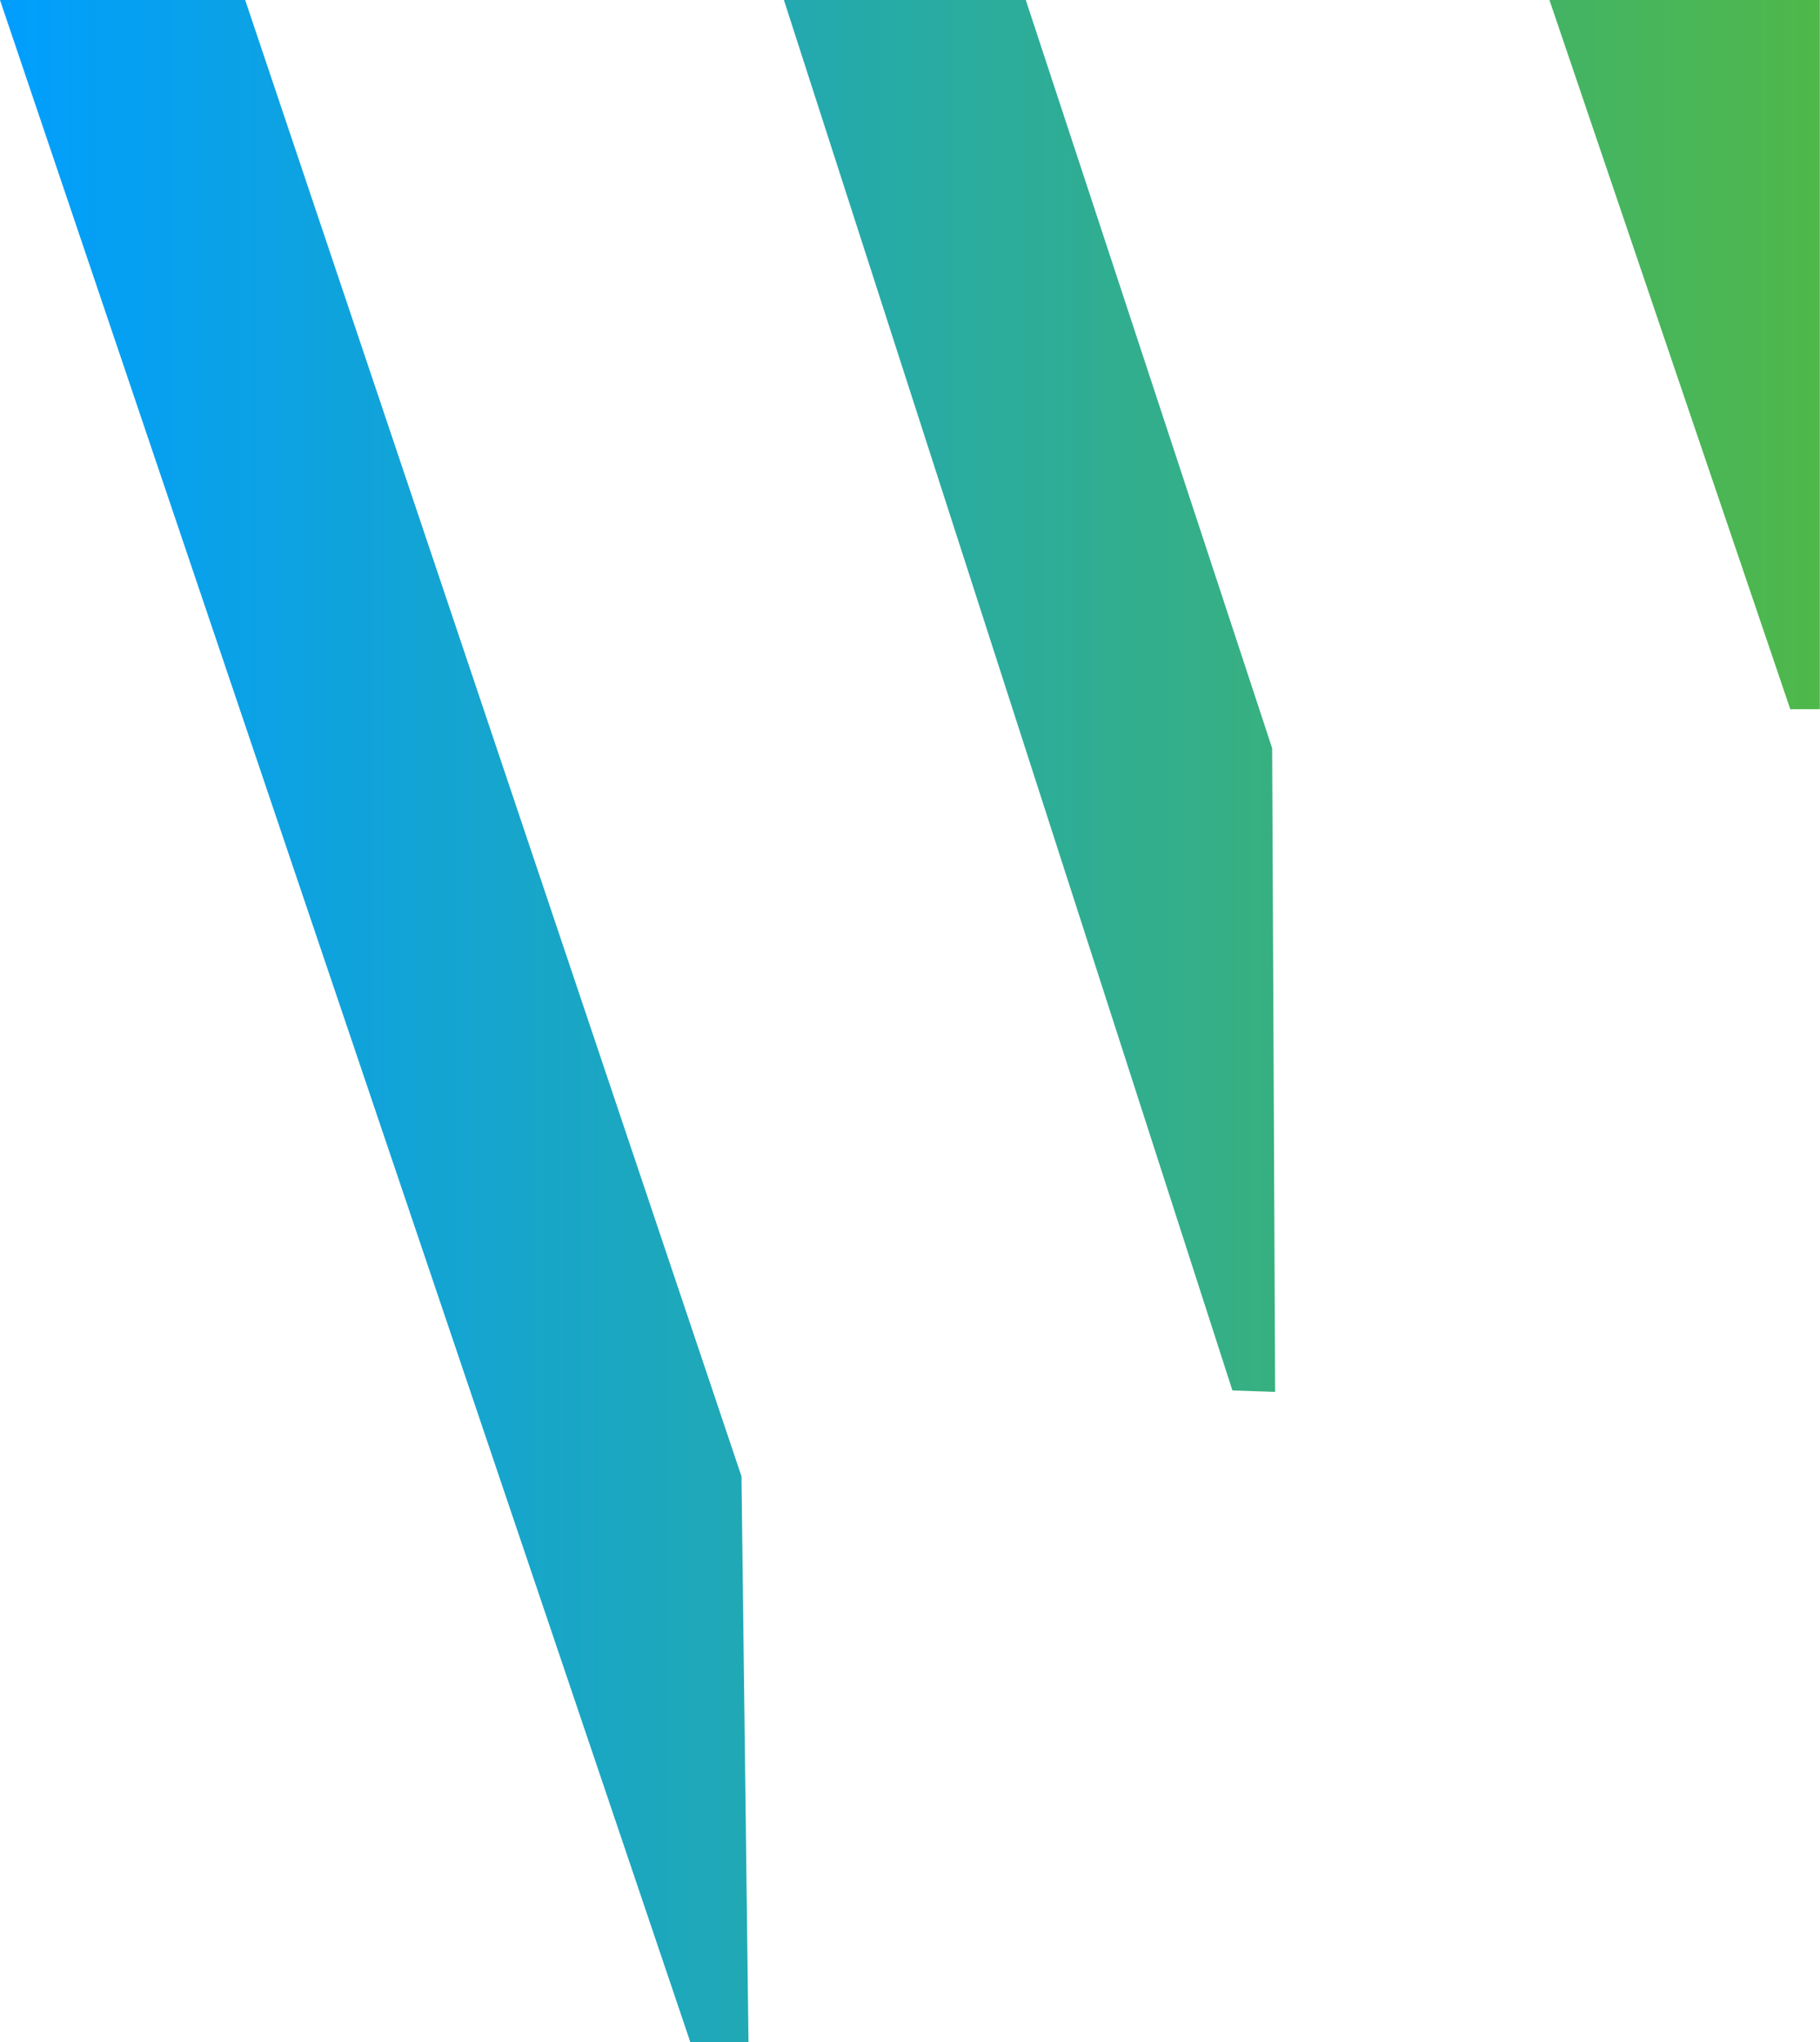 <?xml version="1.0" encoding="UTF-8"?><svg id="Layer_1" xmlns="http://www.w3.org/2000/svg" xmlns:xlink="http://www.w3.org/1999/xlink" viewBox="0 0 121.82 136.69"><defs><style>.cls-1{fill:url(#linear-gradient);}</style><linearGradient id="linear-gradient" x1="-.53" y1="68.35" x2="123.35" y2="68.35" gradientTransform="matrix(1, 0, 0, 1, 0, 0)" gradientUnits="userSpaceOnUse"><stop offset="0" stop-color="#009eff"/><stop offset="1" stop-color="#50b848"/></linearGradient></defs><path class="cls-1" d="M16.41,0L49.63,98.82l.47,37.88h-3.89L0,0H16.41ZM103.71,0l16.12,47.47h1.98V0h-18.1ZM52.47,0l30.02,93.07,2.86,.1-.2-43.09L68.66,0h-16.2Z"/></svg>